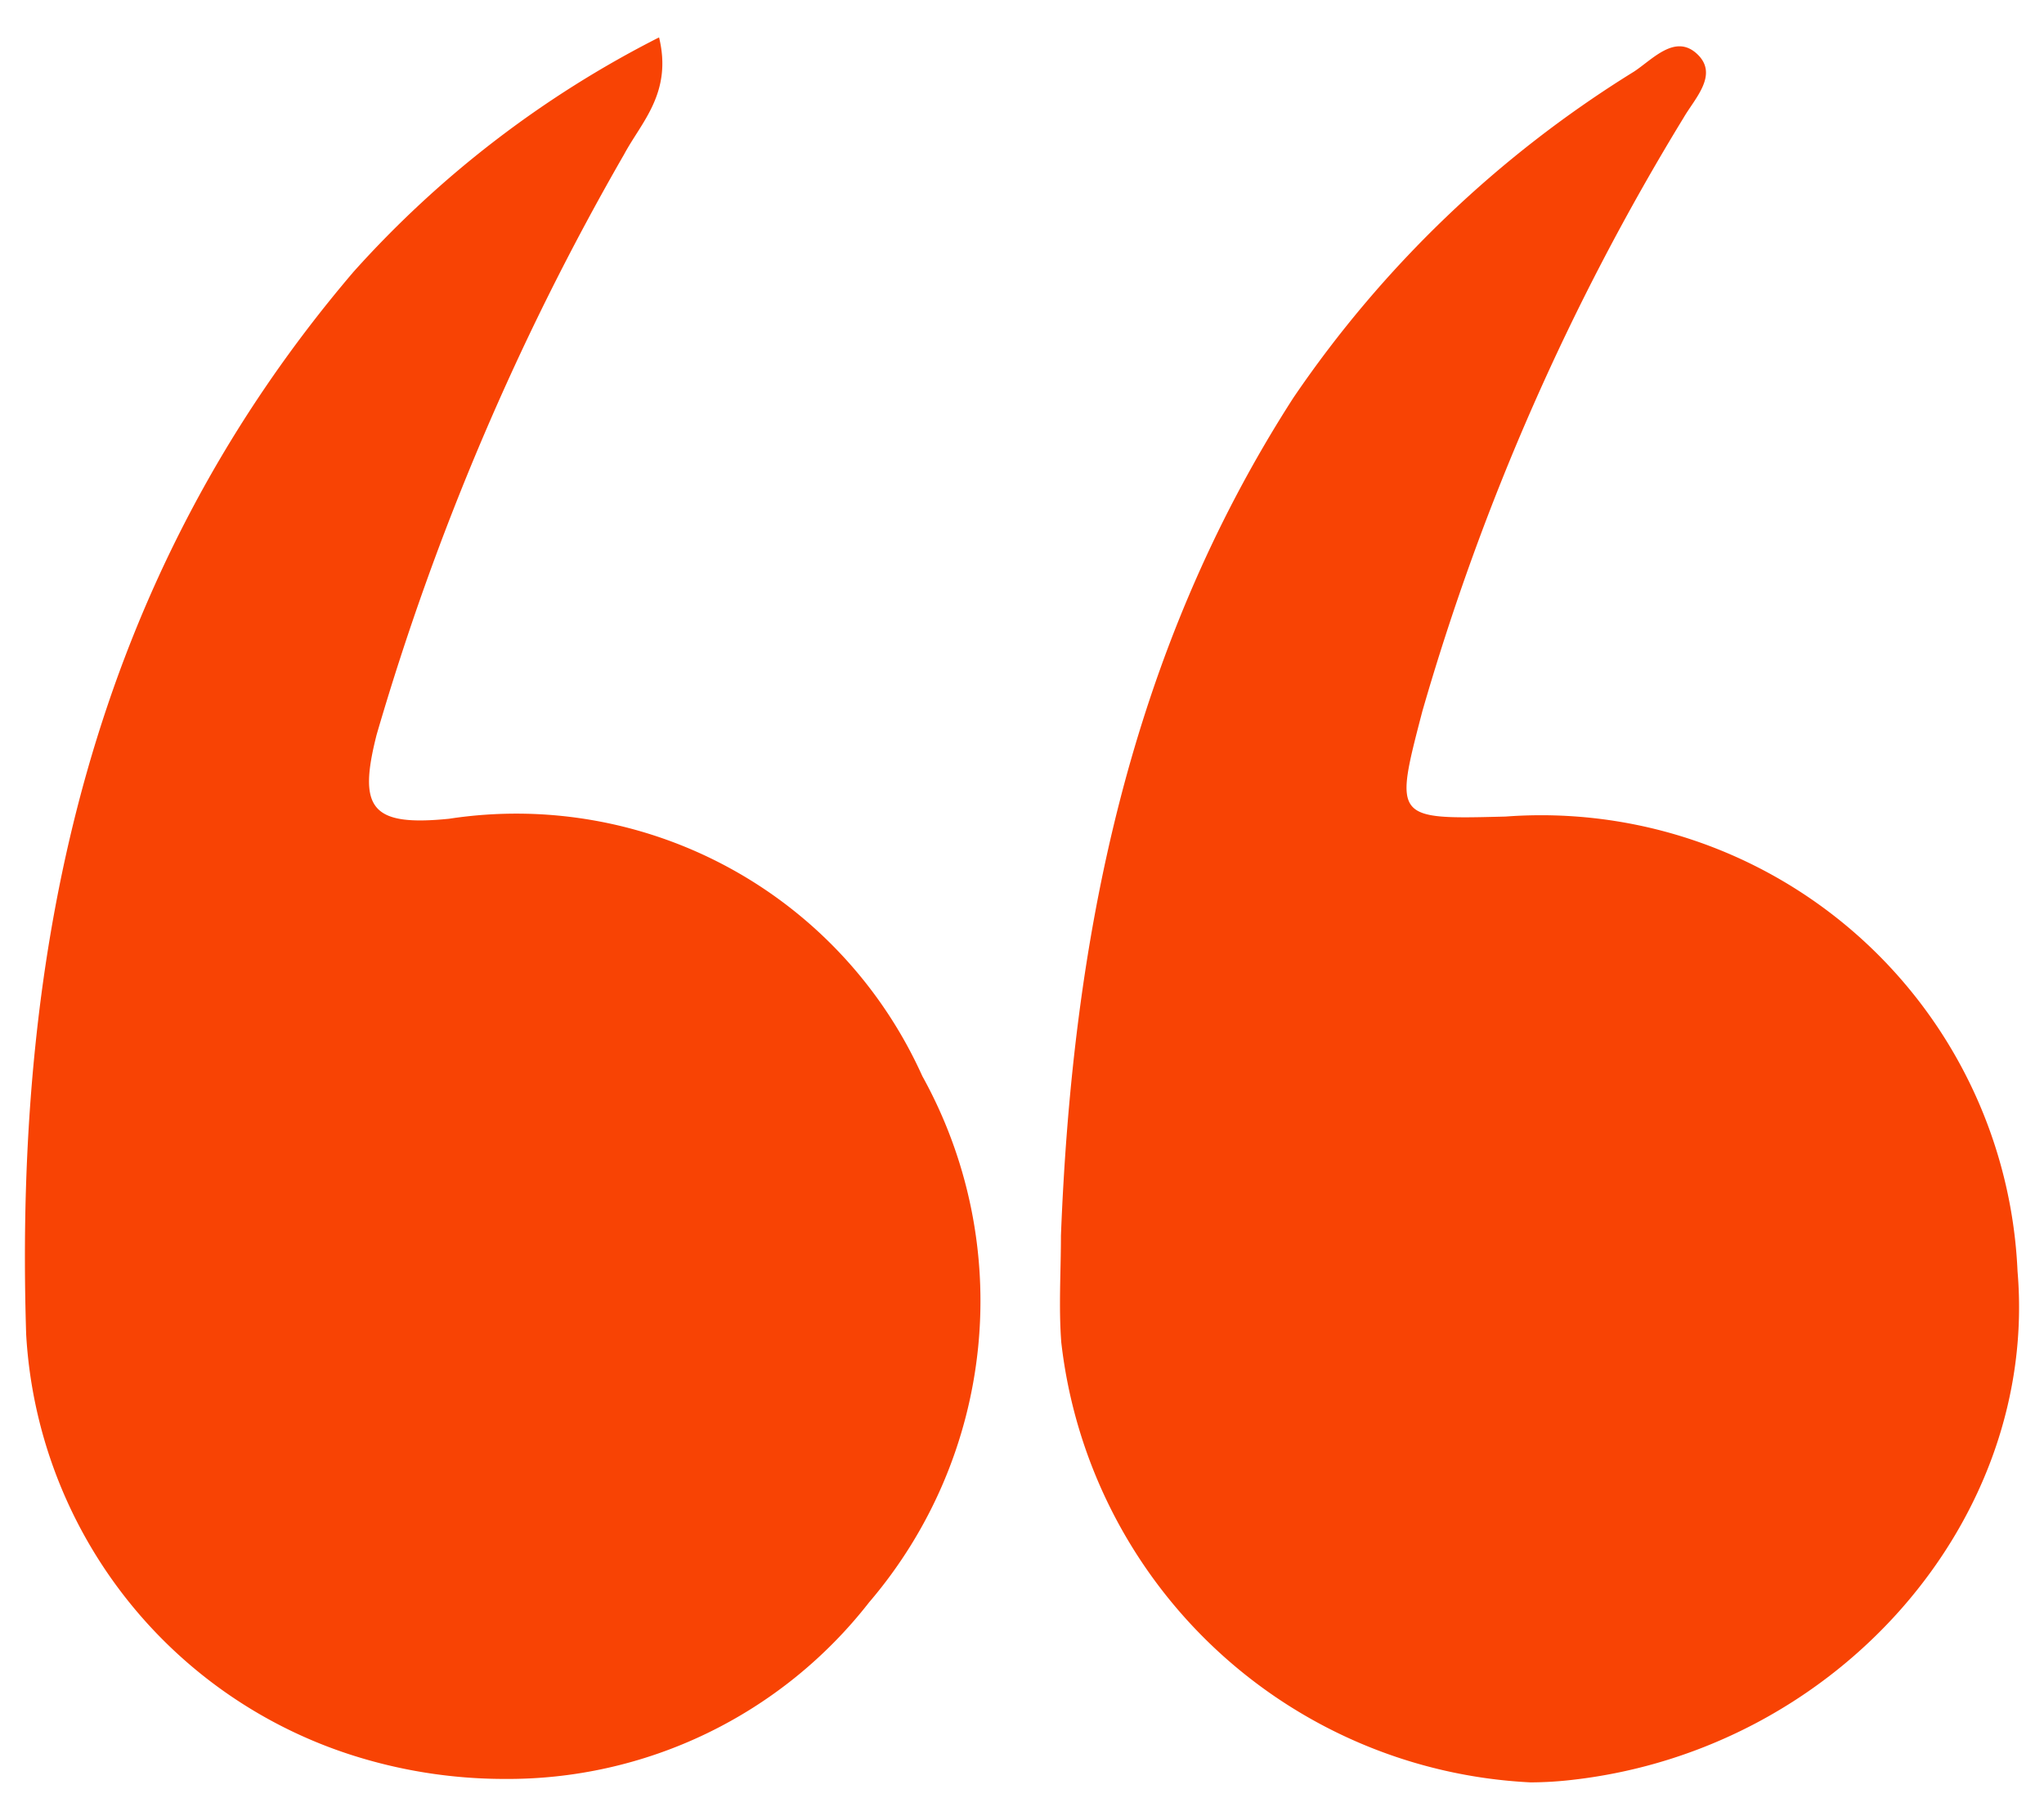 <svg xmlns="http://www.w3.org/2000/svg" width="41" height="36.249" viewBox="0 0 41 36.249"><g transform="translate(-675.5 -1717.25)"><path d="M20.788,26.175c-.054-.709-.007-1.426-.007-2.138.231-5.954,1.354-11.67,4.662-16.808A22.677,22.677,0,0,1,32.278.685c.373-.246.824-.764,1.264-.352s-.049.893-.271,1.278A48.664,48.664,0,0,0,28.03,13.518c-.565,2.17-.574,2.168,1.673,2.11a9.565,9.565,0,0,1,10.266,9.118c.425,4.98-3.589,9.582-8.9,10.2A7.441,7.441,0,0,1,30.2,35,9.966,9.966,0,0,1,20.788,26.175ZM6.52,34.441A9.423,9.423,0,0,1,.025,26.017C-.223,18.191,1.329,10.871,6.593,4.7A20.933,20.933,0,0,1,12.72,0c.27,1.112-.356,1.7-.7,2.344A53.044,53.044,0,0,0,7.055,13.985c-.376,1.475-.119,1.846,1.455,1.687A8.929,8.929,0,0,1,18,20.833a9.3,9.3,0,0,1-1.067,10.556A9.192,9.192,0,0,1,9.6,34.931,10.057,10.057,0,0,1,6.52,34.441Z" transform="translate(676 1718)" fill="#F84304"/><path d="M30.2,35.5a9.949,9.949,0,0,1-6.621-2.772,10.136,10.136,0,0,1-3.292-6.515c-.039-.508-.028-1.017-.018-1.508,0-.22.009-.448.009-.668v-.019c.273-7.039,1.78-12.459,4.741-17.06A22.942,22.942,0,0,1,32,.268c.055-.036.12-.086.188-.138a1.683,1.683,0,0,1,1-.45,1.009,1.009,0,0,1,.7.289.99.99,0,0,1,.29,1.02,2.4,2.4,0,0,1-.349.682c-.046.069-.089.134-.121.19a48.615,48.615,0,0,0-5.191,11.784l-.007.027a7.043,7.043,0,0,0-.294,1.419,2.467,2.467,0,0,0,.666.052c.225,0,.493-.007.8-.015h.006c.114,0,.229,0,.342,0A10.038,10.038,0,0,1,40.467,24.7a9.541,9.541,0,0,1-2.421,7.108,10.83,10.83,0,0,1-6.92,3.636A7.974,7.974,0,0,1,30.2,35.5ZM21.281,24.046c0,.228,0,.457-.01.679-.01.489-.02.951.015,1.411A9.512,9.512,0,0,0,30.2,34.5v0a6.967,6.967,0,0,0,.807-.047c5.069-.594,8.865-4.929,8.461-9.665a9,9,0,0,0-9.439-8.665c-.1,0-.211,0-.316,0h-.006c-.318.008-.593.015-.831.015a1.754,1.754,0,0,1-1.465-.432c-.353-.457-.193-1.07.125-2.292l.007-.027a49.527,49.527,0,0,1,5.292-12.03c.047-.082.1-.164.153-.243a1.633,1.633,0,0,0,.222-.408L33.2.7,33.179.68a1.586,1.586,0,0,0-.38.243c-.079.061-.161.123-.246.179a21.988,21.988,0,0,0-6.69,6.4C23,11.94,21.548,17.2,21.281,24.046ZM9.6,35.431v0a10.55,10.55,0,0,1-3.237-.513,10.078,10.078,0,0,1-4.816-3.41A9.54,9.54,0,0,1-.475,26.033,37.169,37.169,0,0,1,.761,14.6,26.638,26.638,0,0,1,6.212,4.372,21.27,21.27,0,0,1,12.481-.439l.571-.31.153.631a2.752,2.752,0,0,1-.522,2.33c-.081.128-.157.249-.219.365A52.3,52.3,0,0,0,7.54,14.109c-.21.822-.124.987-.1,1.012,0,0,.071.085.491.085.149,0,.324-.01.534-.032a12.83,12.83,0,0,1,1.285-.066,9.388,9.388,0,0,1,5.136,1.414,10.243,10.243,0,0,1,3.562,4.084A9.812,9.812,0,0,1,17.327,31.7,9.682,9.682,0,0,1,9.6,35.431ZM12.249.835A19.4,19.4,0,0,0,6.973,5.02C2.294,10.51.245,17.177.525,26a8.871,8.871,0,0,0,6.148,7.964,9.55,9.55,0,0,0,2.931.465,8.689,8.689,0,0,0,6.933-3.347,8.766,8.766,0,0,0,1.017-10.022,8.3,8.3,0,0,0-7.808-4.953,11.826,11.826,0,0,0-1.184.061,6.343,6.343,0,0,1-.635.037,1.558,1.558,0,0,1-1.281-.472,2.149,2.149,0,0,1-.075-1.873A53.1,53.1,0,0,1,11.58,2.109c.08-.151.17-.294.258-.432A2.754,2.754,0,0,0,12.249.835Z" transform="translate(676 1718)" fill="rgba(0,0,0,0)"/></g></svg>